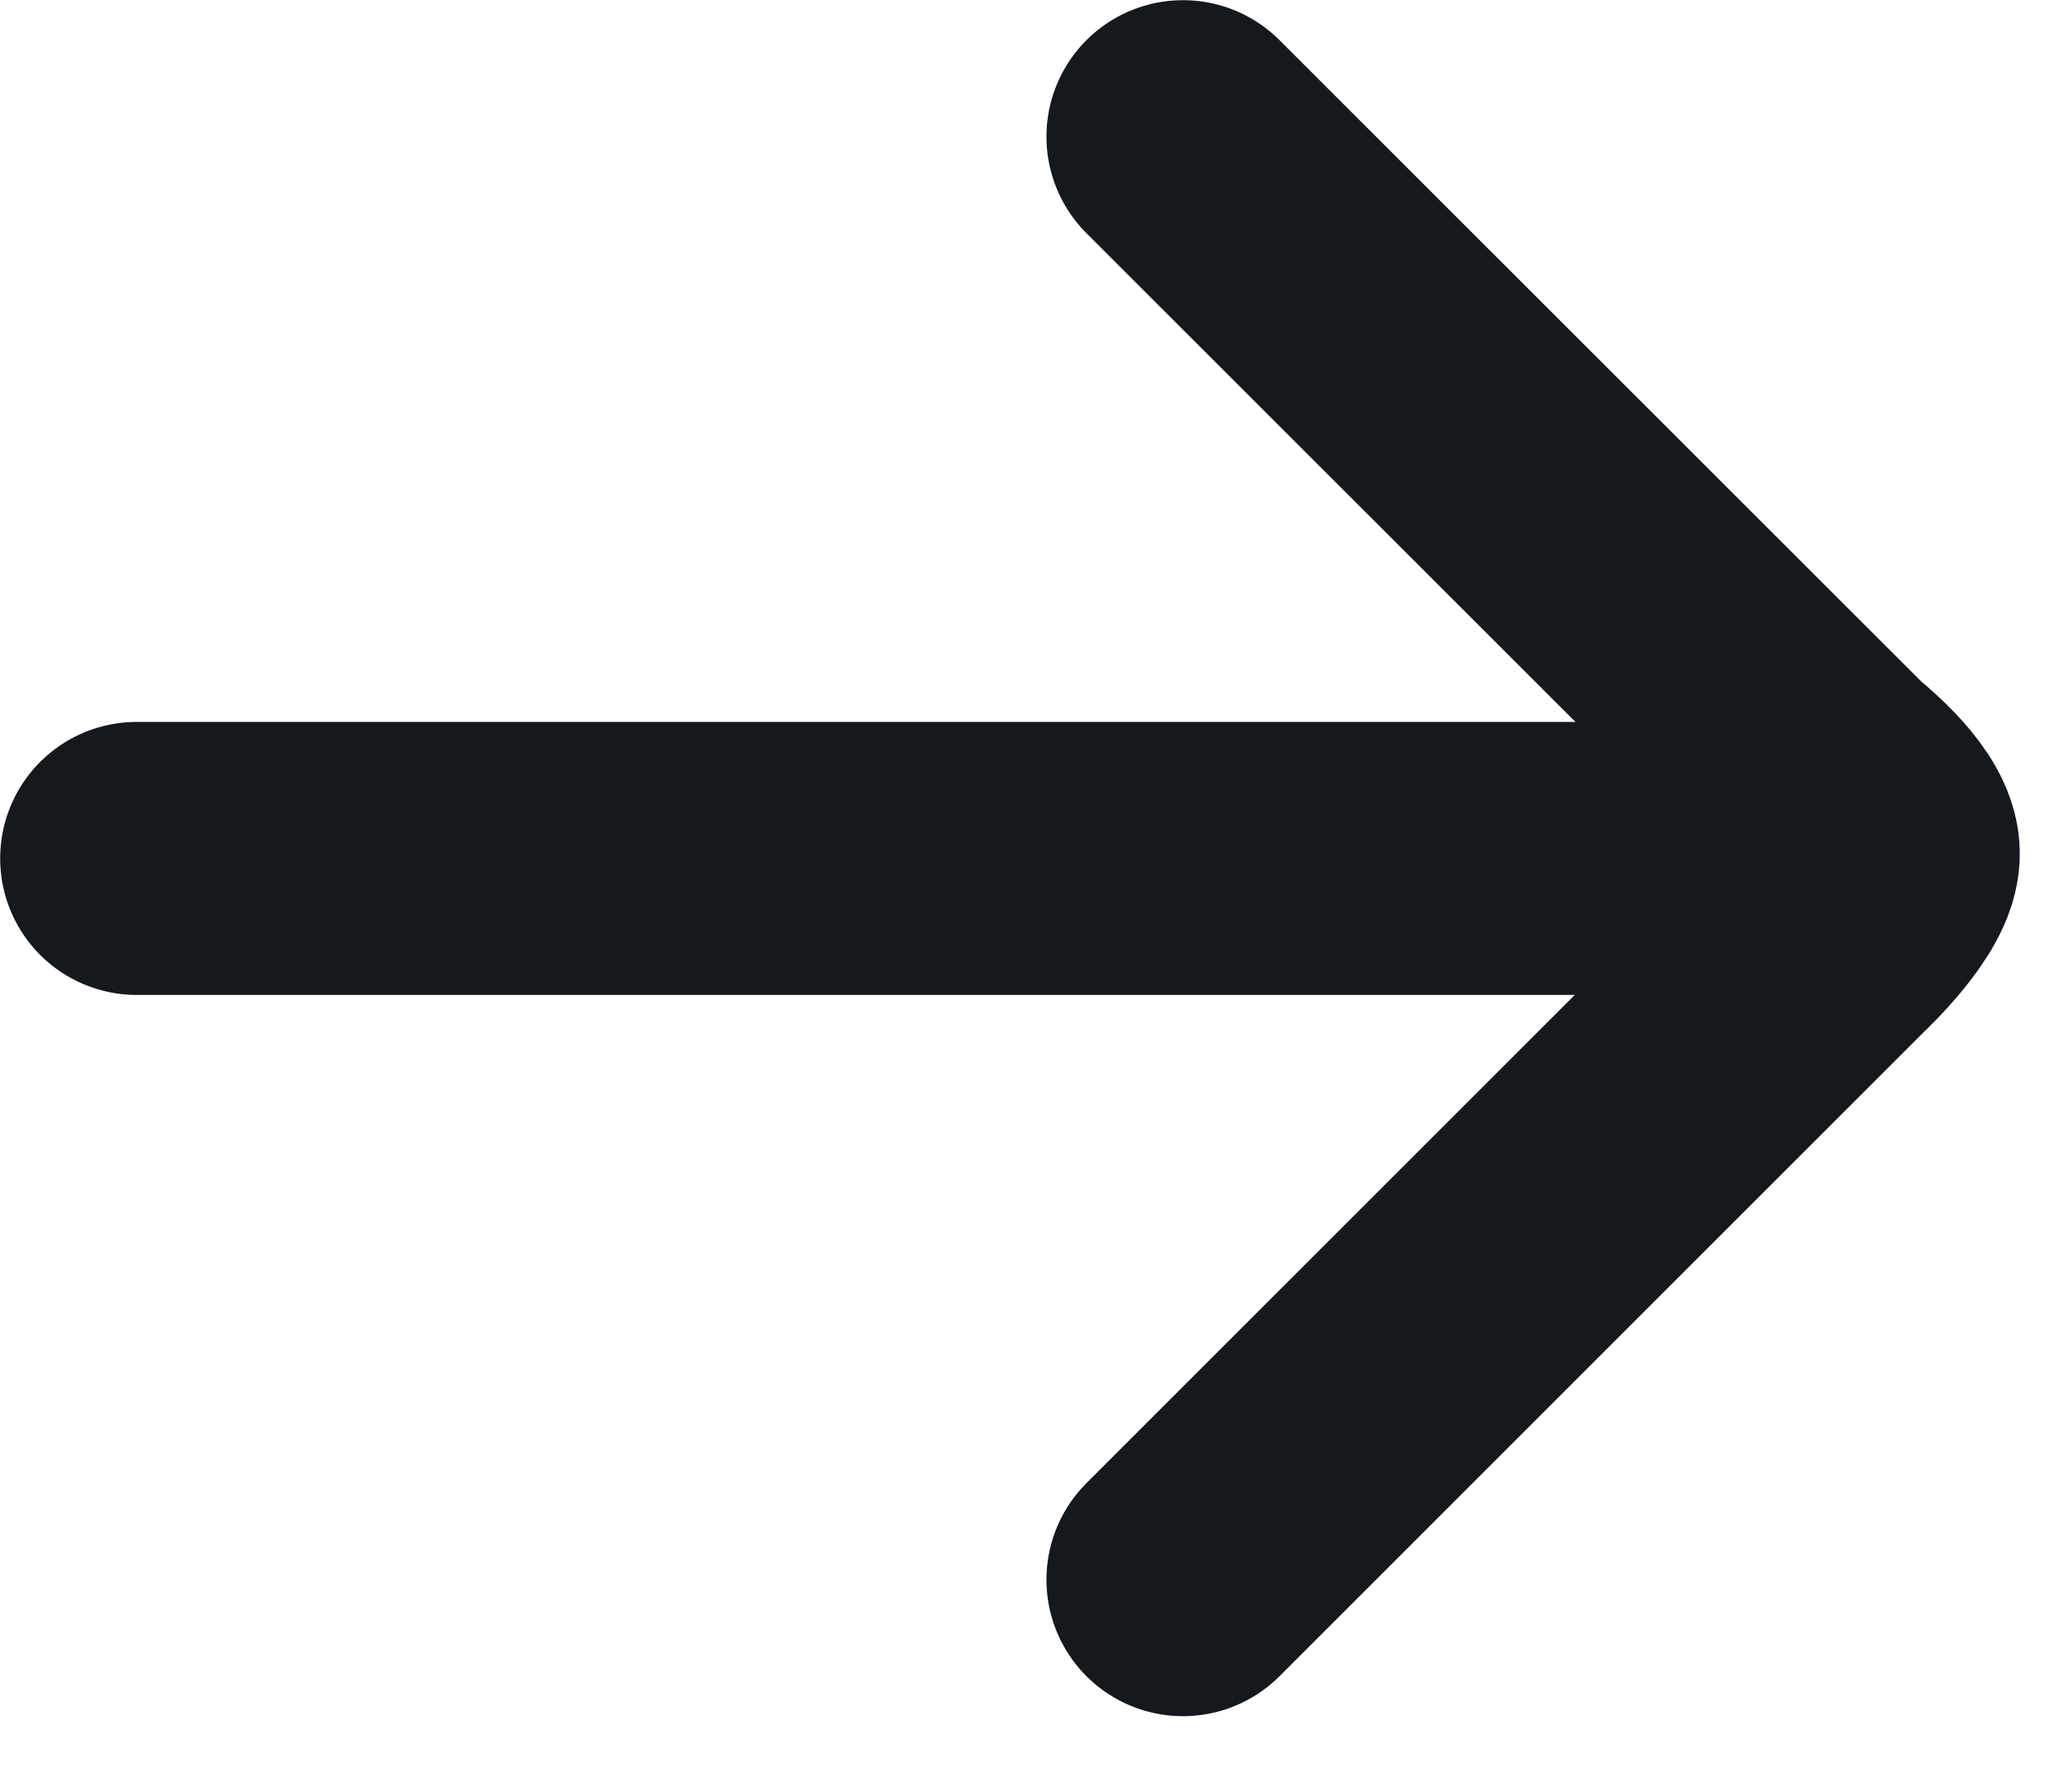 <svg width="24" height="21" viewBox="0 0 24 21" fill="none" xmlns="http://www.w3.org/2000/svg">
<path d="M1.602 10.062L21.2 10.062" stroke="#15181D" stroke-width="3.2" stroke-linecap="round"/>
<path d="M13.863 1.602L21.439 9.175C21.439 9.175 22.048 9.65 22.069 9.99C22.091 10.329 21.439 10.94 21.439 10.94L13.863 18.516" stroke="#15181D" stroke-width="3.2" stroke-linecap="round"/>
</svg>
